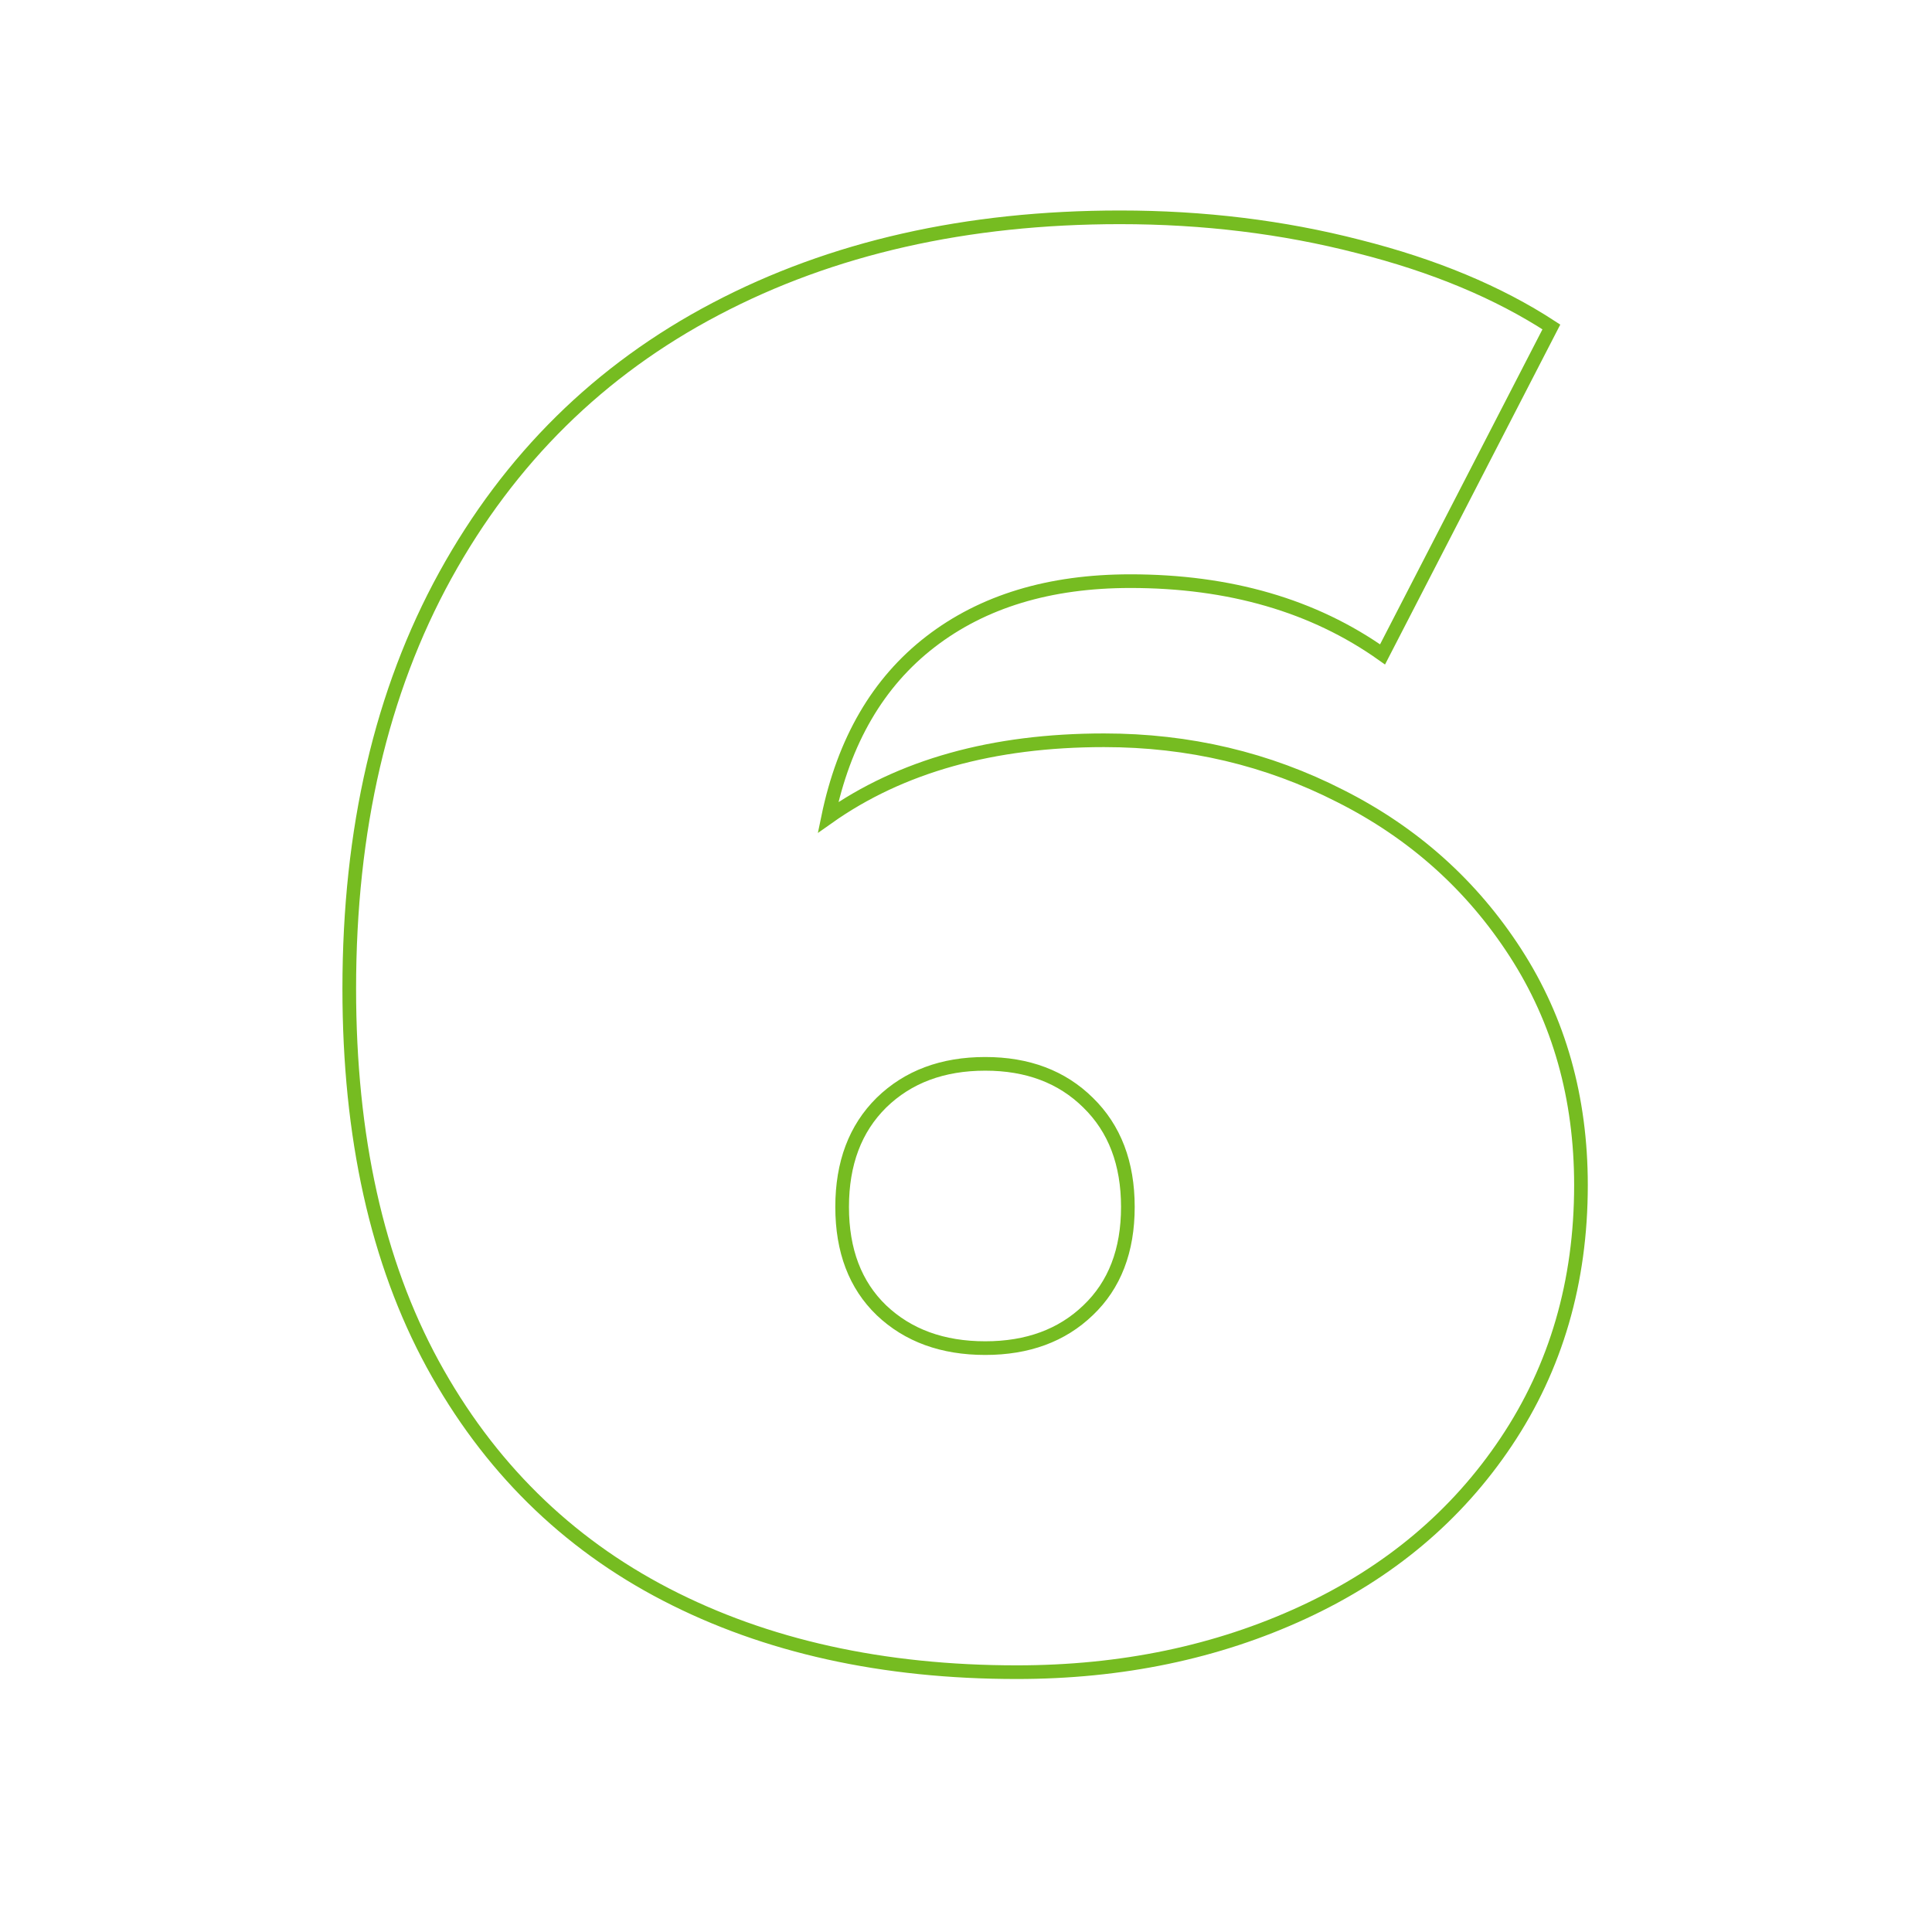 <svg xmlns="http://www.w3.org/2000/svg" xmlns:xlink="http://www.w3.org/1999/xlink" width="1080" zoomAndPan="magnify" viewBox="0 0 810 810" height="1080" preserveAspectRatio="xMidYMid meet" version="1.0"><path stroke-linecap="butt" transform="matrix(0.781, 0, 0, 0.781, -24.175, -194.107)" fill="none" stroke-linejoin="miter" d="M 623.651 645.928 C 669.138 645.928 711.415 655.91 750.473 675.874 C 789.712 695.663 821.047 723.705 844.485 759.989 C 867.923 796.273 879.645 837.855 879.645 884.726 C 879.645 936.641 866.274 982.557 839.537 1022.49 C 812.975 1062.248 776.606 1092.804 730.424 1114.157 C 684.243 1135.511 633.029 1146.188 576.776 1146.188 C 504.902 1146.188 442.141 1132.297 388.497 1104.52 C 334.848 1076.744 293.096 1035.511 263.235 980.822 C 233.374 925.959 218.443 858.774 218.443 779.258 C 218.443 693.844 235.628 619.886 270.008 557.385 C 304.552 494.708 352.903 447.053 415.059 414.412 C 477.385 381.602 549.779 365.197 632.244 365.197 C 677.04 365.197 719.658 370.406 760.111 380.823 C 800.738 391.064 835.283 405.475 863.759 424.05 L 773.132 599.832 C 736.153 573.615 691.011 560.509 637.717 560.509 C 594.31 560.509 558.546 571.36 530.424 593.059 C 502.298 614.762 483.983 646.188 475.476 687.331 C 514.539 659.729 563.929 645.928 623.651 645.928 Z M 559.851 972.23 C 582.594 972.23 600.998 965.457 615.059 951.916 C 629.295 938.375 636.413 919.886 636.413 896.448 C 636.413 873.01 629.295 854.345 615.059 840.46 C 600.998 826.569 582.594 819.626 559.851 819.626 C 536.932 819.626 518.358 826.569 504.122 840.46 C 490.057 854.345 483.029 873.01 483.029 896.448 C 483.029 919.886 490.057 938.375 504.122 951.916 C 518.358 965.457 536.932 972.23 559.851 972.23 Z M 559.851 972.23 " stroke="#76bc21" stroke-width="7.333" stroke-opacity="1" stroke-miterlimit="4"/></svg>